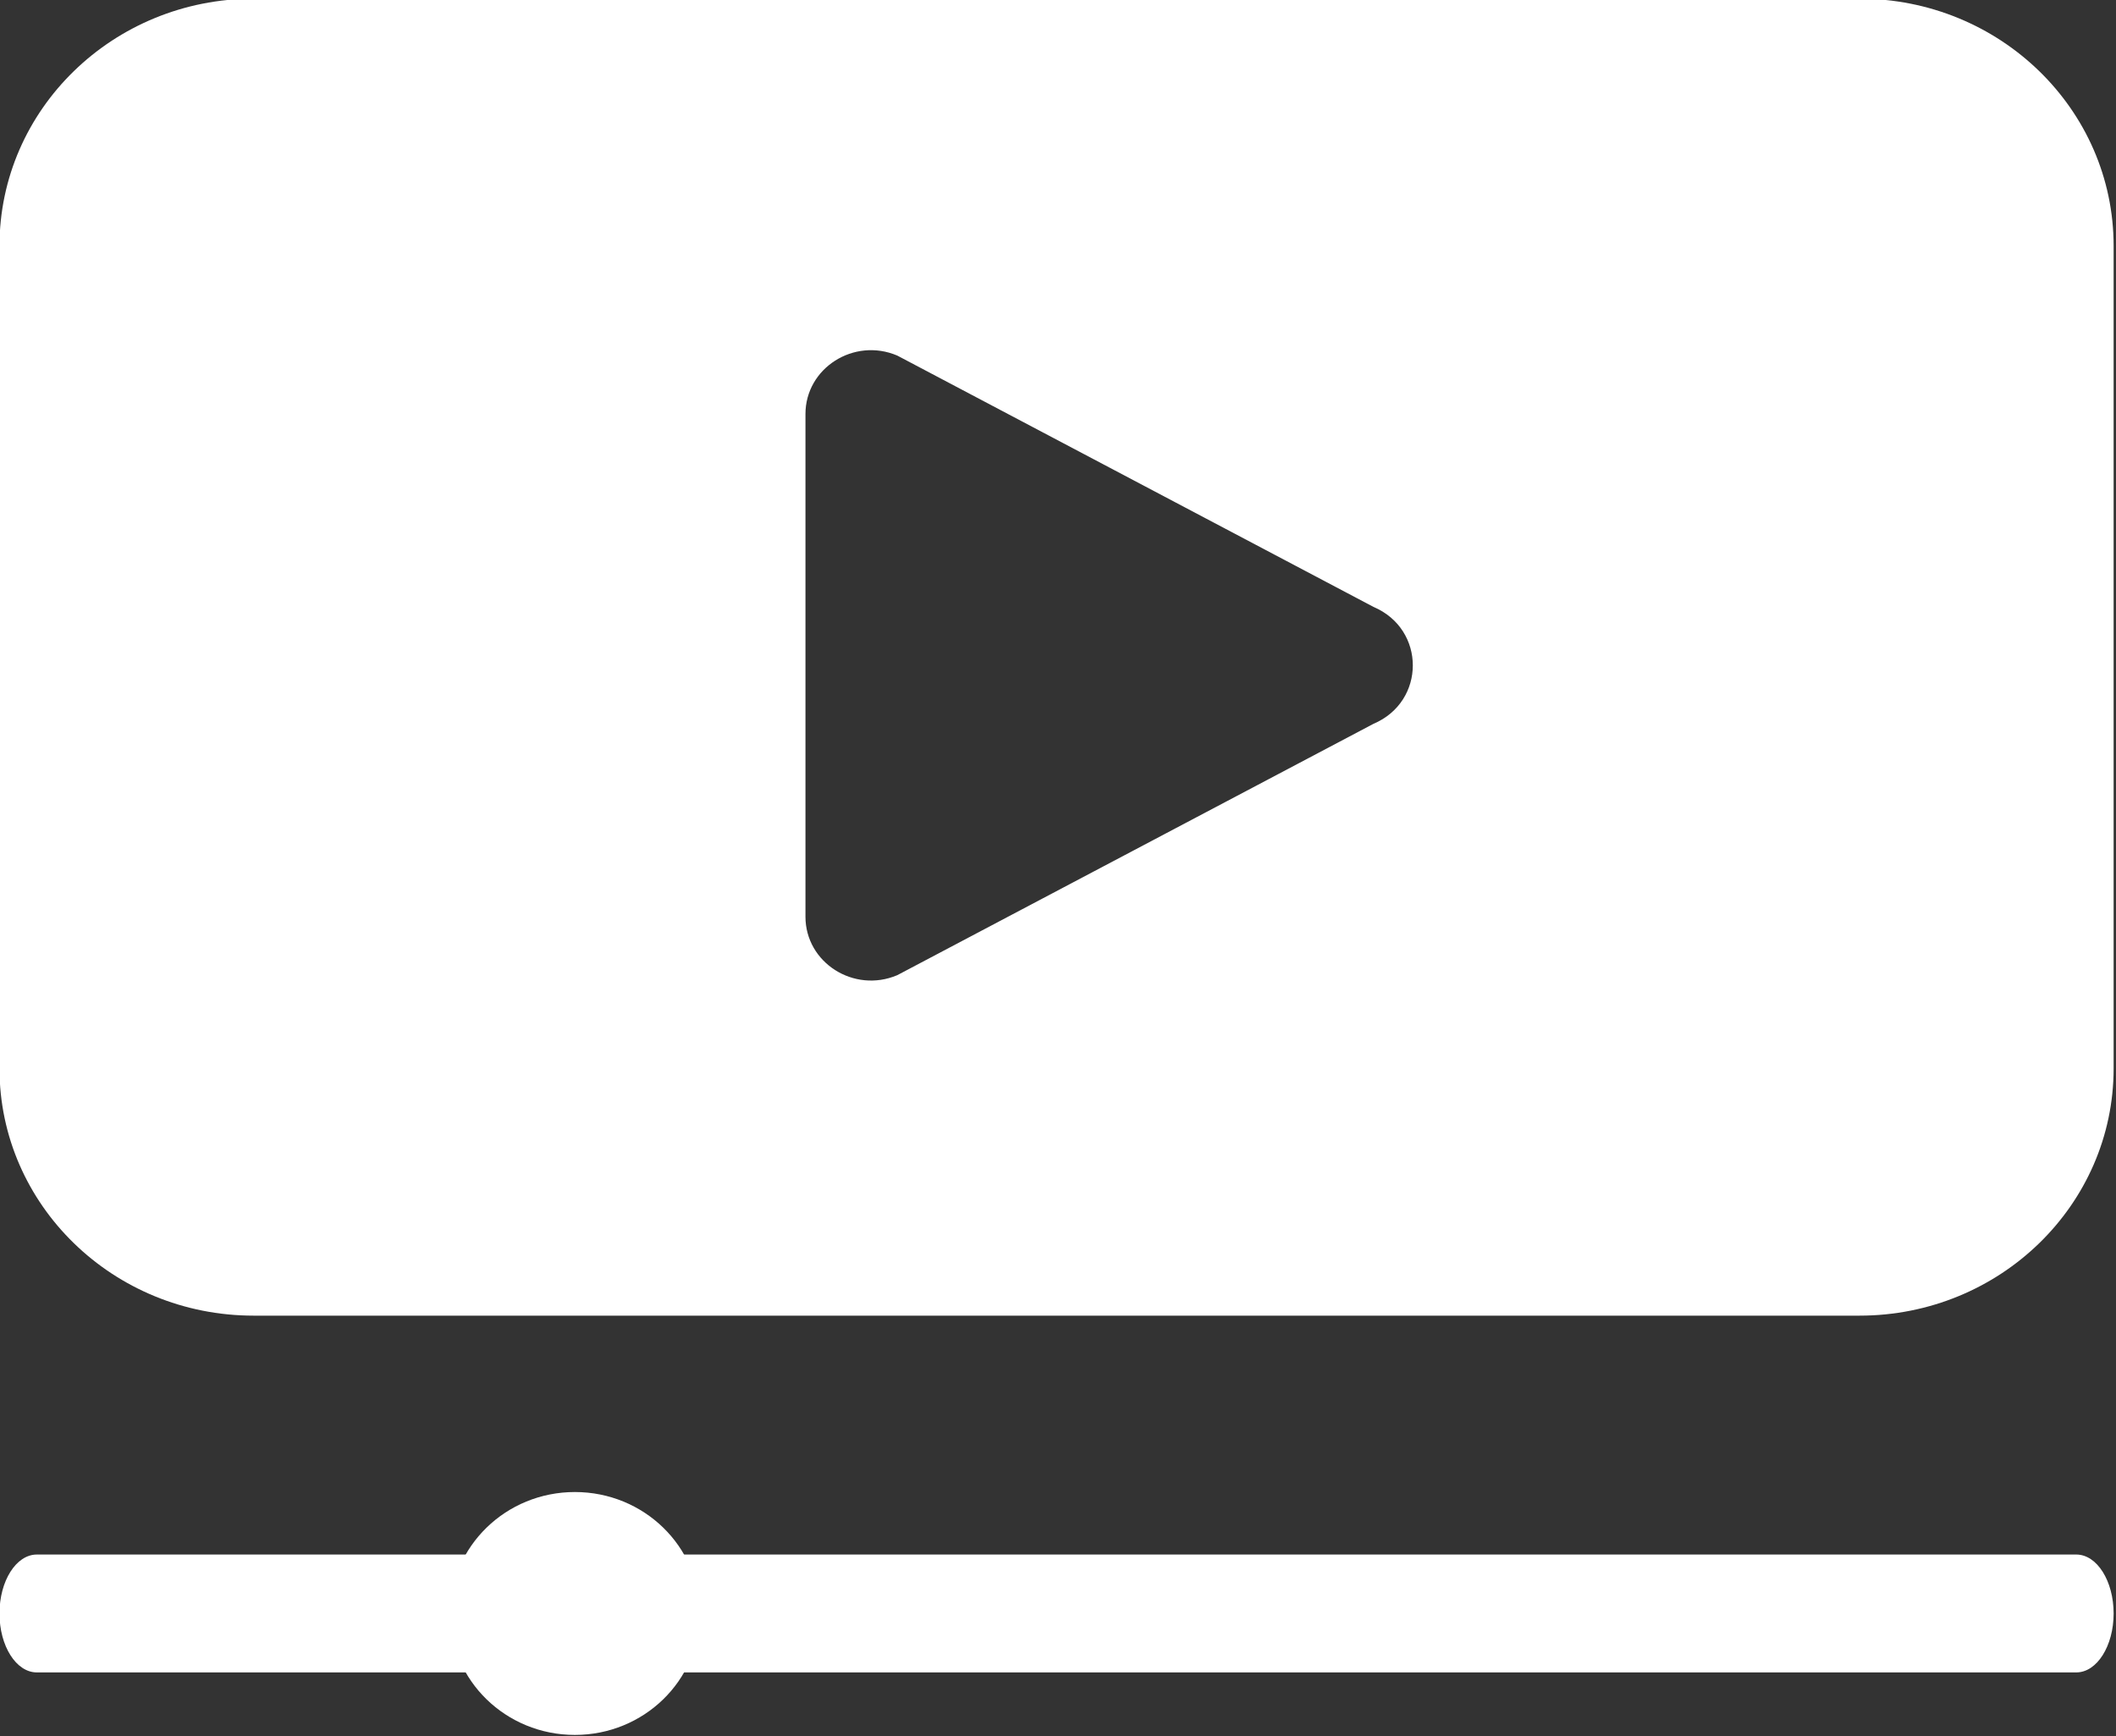 <?xml version="1.0" encoding="UTF-8" standalone="no"?>
<!DOCTYPE svg PUBLIC "-//W3C//DTD SVG 1.1//EN" "http://www.w3.org/Graphics/SVG/1.1/DTD/svg11.dtd">
<svg width="100%" height="100%" viewBox="0 0 457 375" version="1.1" xmlns="http://www.w3.org/2000/svg" xmlns:xlink="http://www.w3.org/1999/xlink" xml:space="preserve" xmlns:serif="http://www.serif.com/" style="fill-rule:evenodd;clip-rule:evenodd;stroke-linejoin:round;stroke-miterlimit:2;">
    <rect x="0" y="0" width="457" height="375" fill="#333333" stroke="none"/>
    <g transform="matrix(5.556,0,0,5.556,1321.25,3570.63)">
        <g id="_--IDML-" serif:id=" [IDML]">
            <g id="_--IDML-1" serif:id=" [IDML]">
                <g id="_--IDML-2" serif:id=" [IDML]" transform="matrix(1,0,0,1,-427.449,-364.231)">
                    <path d="M261.925,-278.482L199.502,-278.482C194.046,-278.482 189.623,-274.18 189.623,-268.873L189.623,-236.899C189.623,-231.592 194.046,-227.29 199.502,-227.29L261.925,-227.29C267.381,-227.29 271.804,-231.592 271.804,-236.899L271.804,-268.873C271.804,-274.18 267.381,-278.482 261.925,-278.482ZM243.033,-250.295L224.523,-240.525C222.839,-239.81 220.953,-241.01 220.953,-242.797L220.953,-262.337C220.953,-264.124 222.839,-265.325 224.523,-264.609L243.033,-254.84C245.072,-253.974 245.072,-251.16 243.033,-250.295Z" style="fill:white;fill-rule:nonzero;"/>
                </g>
                <g id="_--IDML-3" serif:id=" [IDML]" transform="matrix(1,0,0,1,-421.785,-362.774)">
                    <path d="M211.18,-217.17C211.18,-219.777 209.007,-221.891 206.326,-221.891C203.646,-221.891 201.473,-219.777 201.473,-217.17C201.473,-214.562 203.646,-212.449 206.326,-212.449C209.007,-212.449 211.18,-214.562 211.18,-217.17Z" style="fill:white;fill-rule:nonzero;"/>
                </g>
                <g id="_--IDML-4" serif:id=" [IDML]" transform="matrix(1,0,0,1,-427.449,-362.231)">
                    <path d="M189.623,-218.594L271.804,-218.594" style="fill:none;fill-rule:nonzero;"/>
                </g>
                <g id="_--IDML-5" serif:id=" [IDML]" transform="matrix(1,0,0,1,-427.449,-362.231)">
                    <path d="M270.353,-215.422L191.074,-215.422C190.272,-215.422 189.623,-216.448 189.623,-217.713C189.623,-218.979 190.272,-220.004 191.074,-220.004L270.353,-220.004C271.155,-220.004 271.804,-218.979 271.804,-217.713C271.804,-216.448 271.155,-215.422 270.353,-215.422Z" style="fill:white;fill-rule:nonzero;"/>
                </g>
            </g>
        </g>
    </g>
</svg>
